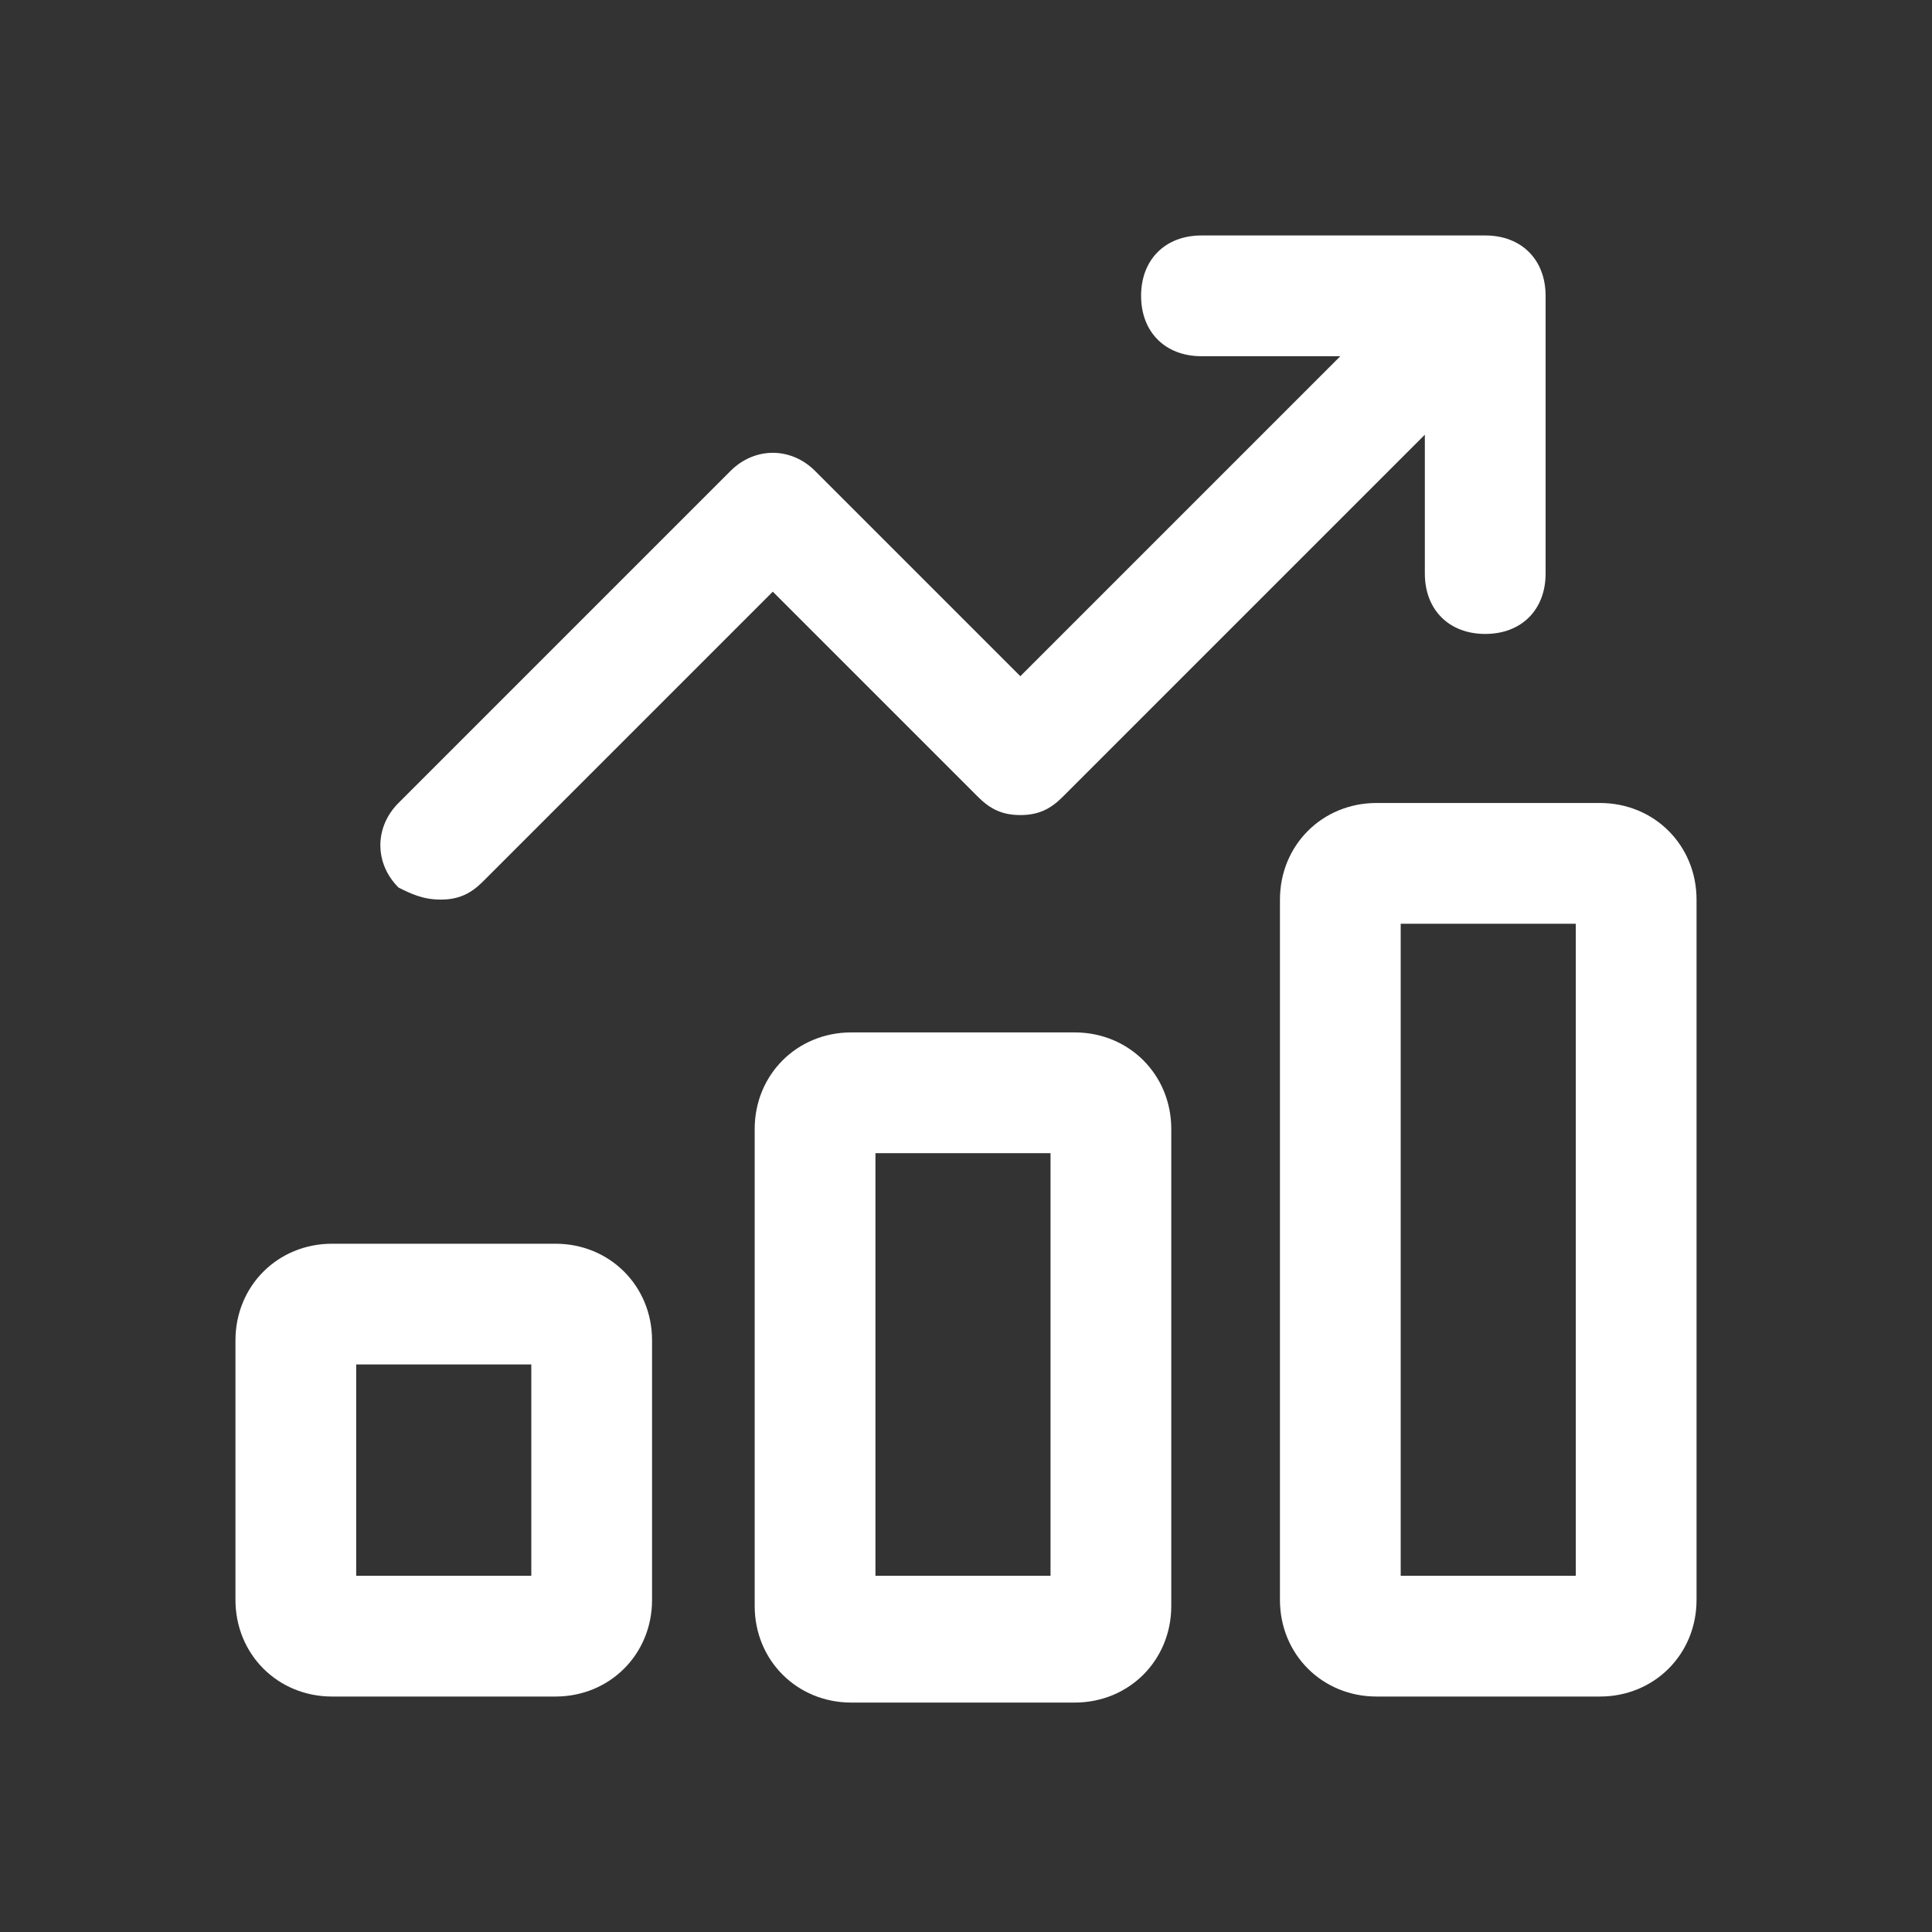<svg width="32" height="32" viewBox="0 0 32 32" fill="none" xmlns="http://www.w3.org/2000/svg">
<rect x="0" y="0" width="32" height="32" fill="#333333" stroke="none"/>
<path d="M26.5 13.3H22.8C21.9 13.3 21.2 14 21.2 14.9V26.5C21.2 27.4 21.9 28.1 22.8 28.1H26.5C27.4 28.1 28.1 27.4 28.1 26.5V14.9C28.1 14 27.4 13.3 26.5 13.3ZM26.1 26.1H23.2V15.3H26.1V26.1Z" fill="white"/>
<path d="M17.8 17.1H14.1C13.2 17.1 12.5 17.8 12.5 18.7V26.6C12.5 27.5 13.2 28.2 14.1 28.2H17.8C18.7 28.2 19.4 27.5 19.4 26.6V18.7C19.4 17.8 18.7 17.1 17.8 17.1ZM17.4 26.1H14.5V19.1H17.4V26.1Z" fill="white"/>
<path d="M9.2 20.6H5.5C4.6 20.6 3.9 21.3 3.9 22.2V26.5C3.9 27.4 4.6 28.1 5.5 28.1H9.2C10.1 28.1 10.8 27.4 10.8 26.5V22.2C10.8 21.3 10.1 20.6 9.2 20.6ZM8.8 26.1H5.9V22.6H8.8V26.1Z" fill="white"/>
<path d="M7.3 14.9C7.6 14.9 7.8 14.8 8 14.6L12.8 9.8L16.2 13.2C16.4 13.4 16.6 13.5 16.9 13.5C17.2 13.5 17.4 13.4 17.6 13.2L23.6 7.2V9.5C23.6 10.1 24 10.5 24.6 10.5C25.2 10.5 25.6 10.1 25.6 9.5V4.9C25.6 4.3 25.2 3.9 24.6 3.9H19.9C19.3 3.9 18.9 4.3 18.9 4.9C18.9 5.5 19.3 5.9 19.9 5.9H22.2L16.9 11.2L13.5 7.8C13.1 7.4 12.5 7.4 12.1 7.8L6.6 13.3C6.2 13.7 6.2 14.3 6.6 14.7C6.8 14.8 7 14.9 7.3 14.9Z" fill="white"/>
</svg>
